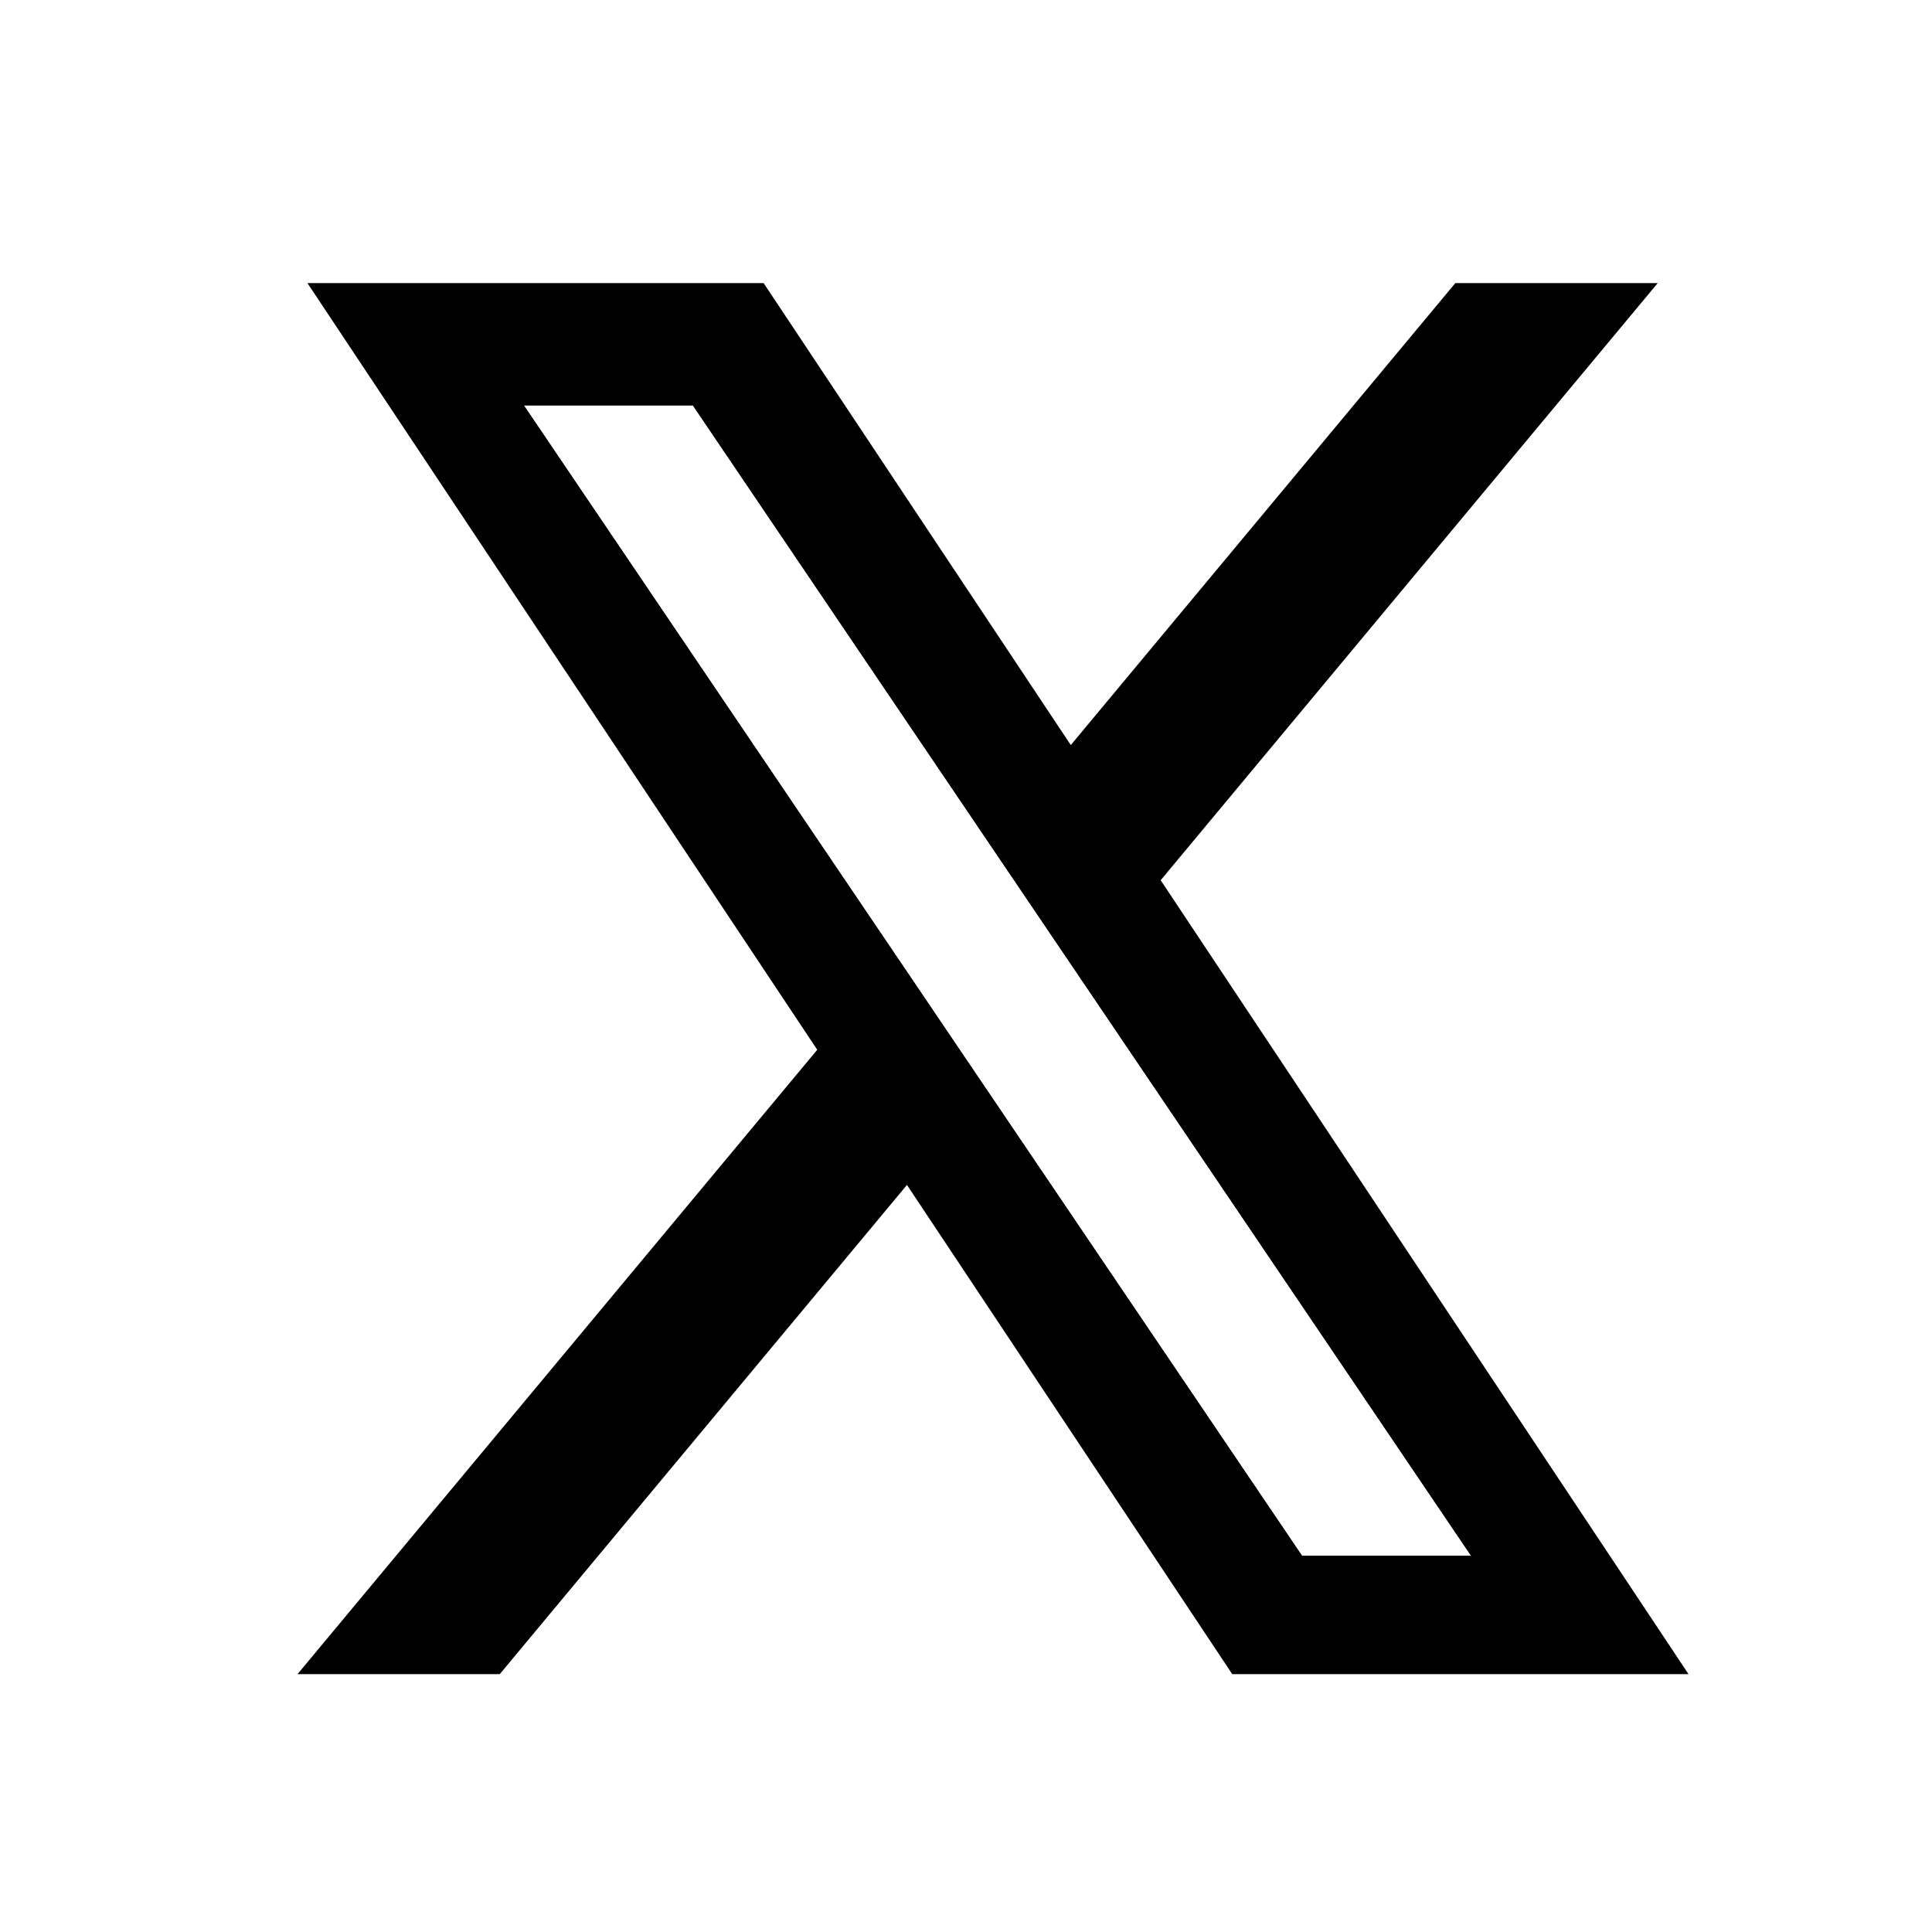 <svg xmlns="http://www.w3.org/2000/svg" xmlns:xlink="http://www.w3.org/1999/xlink" viewBox="0 0 25 25" id="twitter">
            <path d="M14.45 11.357l6.01-7.22h-1.425l-5.219 6.269-4.168-6.27H4.84l6.304 9.481L4.84 21.19h1.425l5.511-6.62 4.402 6.62h4.808l-6.537-9.832zM6.777 5.245h2.188l10.07 14.886h-2.188L6.778 5.245z" />
            <path fill-rule="evenodd" d="M3.977 3.663h5.904l3.975 5.978 4.976-5.978h2.619l-6.432 7.727 6.83 10.273h-5.904l-4.209-6.33-5.269 6.33H3.85l6.725-8.079-6.597-9.921zm1.726.947l6.01 9.04-5.881 7.065h.23l5.753-6.912 4.596 6.912h3.712l-6.244-9.39 5.589-6.715h-.23l-5.461 6.56-4.362-6.56H5.703zm.203.16h3.29l10.711 15.835h-3.29L5.907 4.771zm.872.475l10.07 14.886h2.188L8.966 5.245H6.778z" clip-rule="evenodd" />
        </svg>